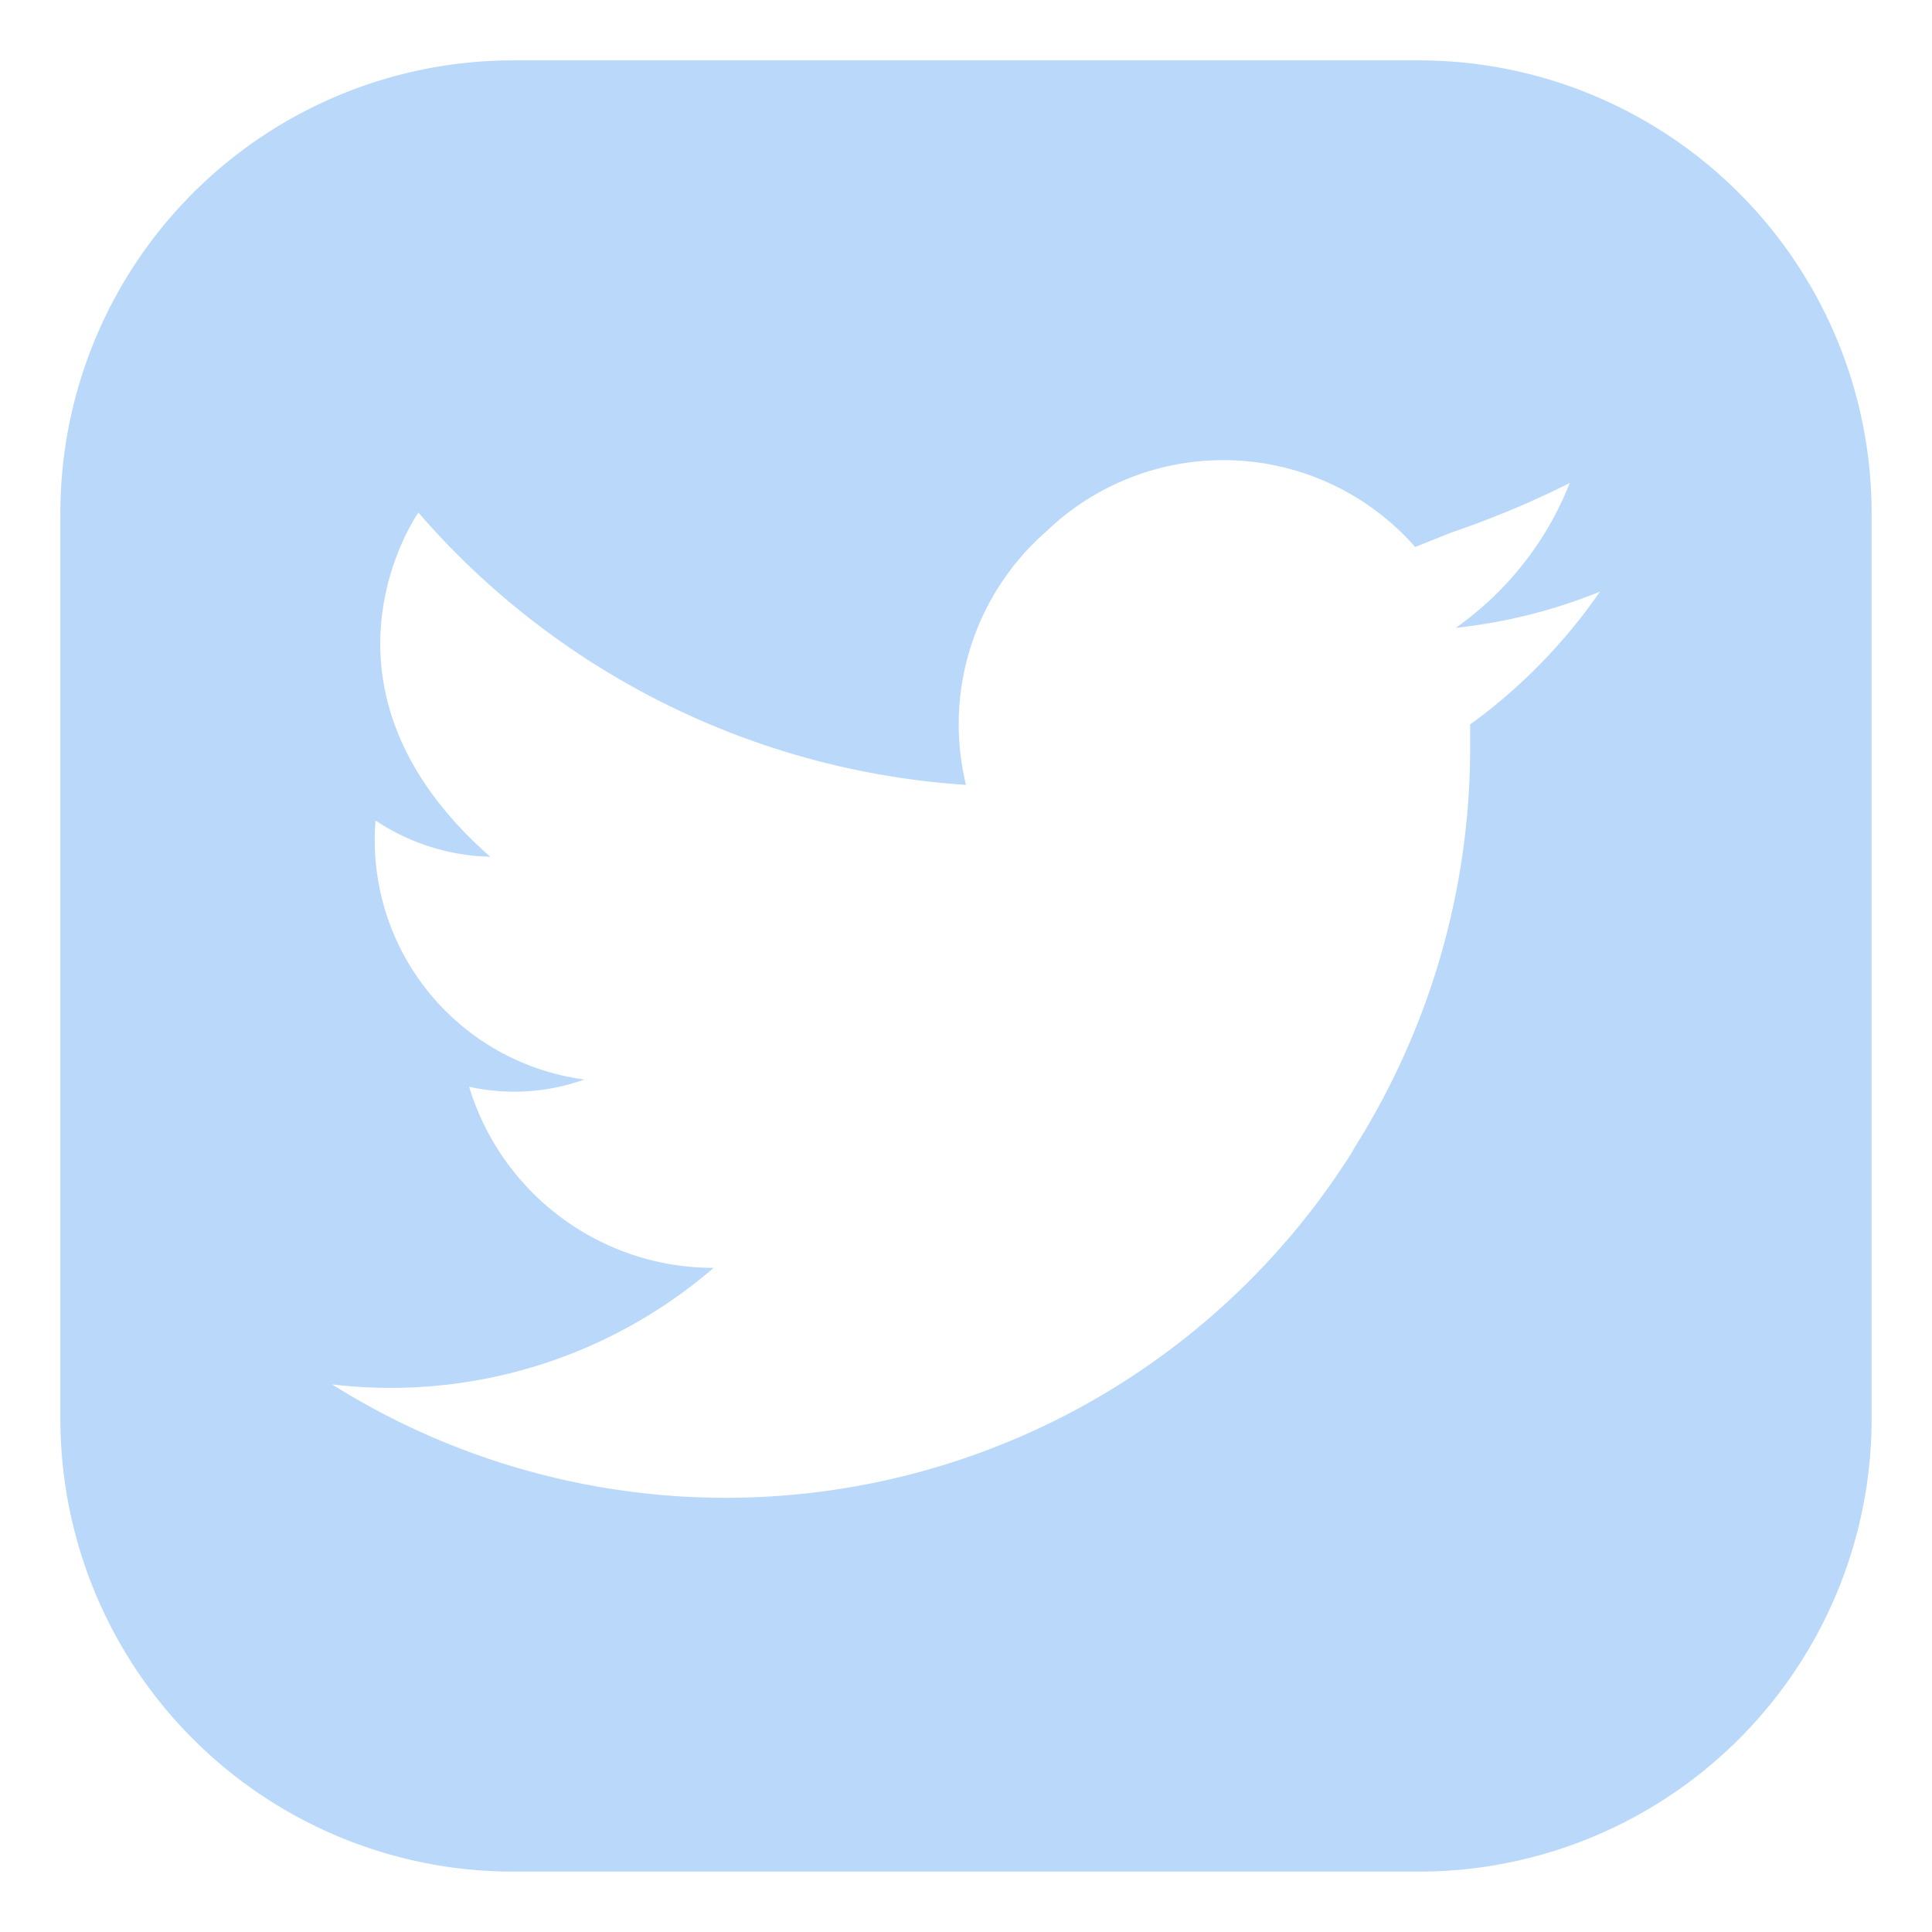 <svg viewBox="0 0 32 32" xmlns="http://www.w3.org/2000/svg"><path d="M23.5 31h-15A7.5 7.5 0 0 1 1 23.5v-15A7.5 7.5 0 0 1 8.5 1h15A7.5 7.5 0 0 1 31 8.5v15a7.5 7.5 0 0 1-7.5 7.5zm.61-20.6a8.92 8.92 0 0 0 2.39-.6 9.14 9.14 0 0 1-2.15 2.2v.47A12.42 12.42 0 0 1 22.44 19l-.05.09A12.26 12.26 0 0 1 5.5 22.93 8.19 8.19 0 0 0 11.82 21a4.23 4.23 0 0 1-4.05-3 3.46 3.46 0 0 0 1.91-.12 4 4 0 0 1-3.46-4.29 3.56 3.56 0 0 0 1.9.6c-3.22-2.83-1.19-5.7-1.19-5.7A13.12 13.12 0 0 0 16 13a4.24 4.24 0 0 1 1.31-4.18l.13-.12a4.23 4.23 0 0 1 6 .36l.6-.24A15.45 15.45 0 0 0 26 8a5.32 5.32 0 0 1-1.89 2.4z" fill="#bad9fa" fill-rule="evenodd"/></svg>